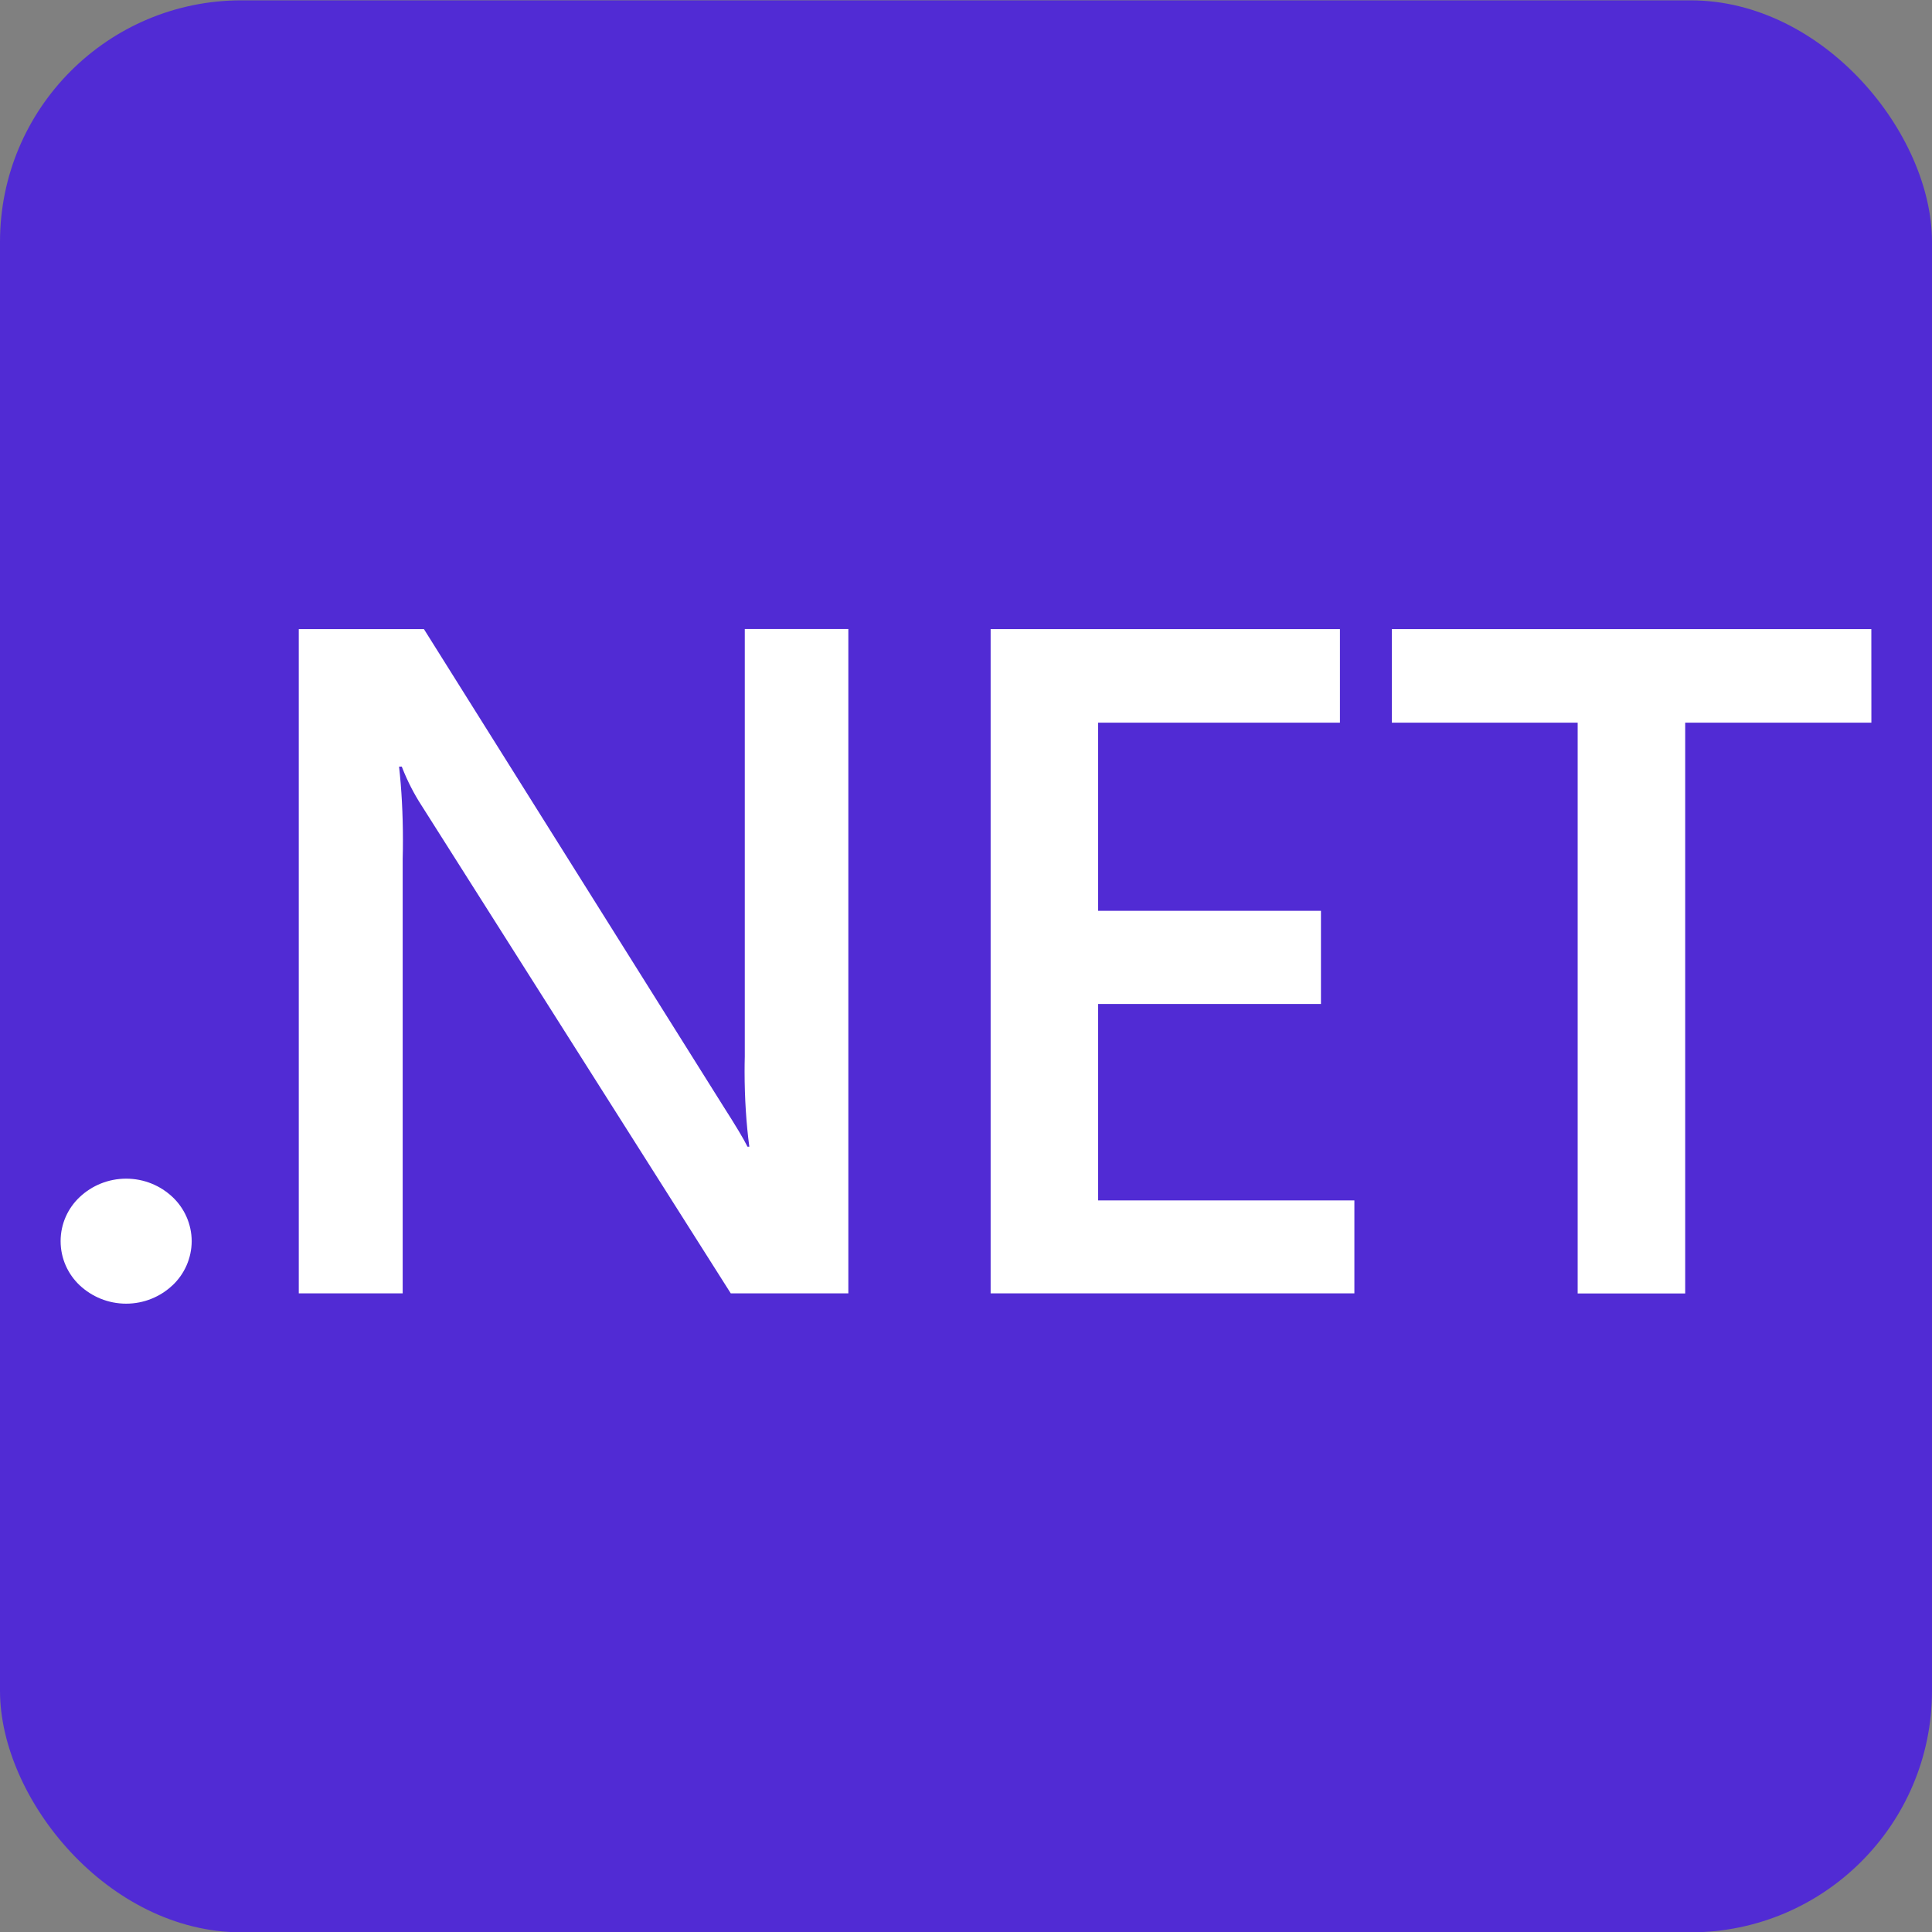 <svg width="40" height="40" viewBox="0 0 40 40" fill="none" xmlns="http://www.w3.org/2000/svg">
<rect x="0" y="0" width="40" height="40" fill="#808080" stroke="none"/>
<rect y="0.007" width="40" height="40" rx="5" fill="#512BD4"/>
<path d="M3.969 25.696C3.967 26.057 3.815 26.382 3.571 26.612H3.57C3.32 26.847 2.982 26.991 2.611 26.991C2.24 26.991 1.901 26.846 1.65 26.611L1.651 26.612C1.407 26.382 1.255 26.057 1.255 25.697C1.255 25.337 1.407 25.011 1.652 24.782C1.902 24.547 2.241 24.403 2.612 24.403C2.984 24.403 3.321 24.547 3.572 24.783L3.571 24.782C3.815 25.012 3.967 25.337 3.969 25.698V25.696ZM17.564 26.778H15.13L8.722 16.668C8.575 16.441 8.439 16.178 8.33 15.902L8.319 15.872H8.262C8.314 16.328 8.342 16.856 8.342 17.391C8.342 17.521 8.341 17.651 8.337 17.781V17.762V26.778H6.186V13.025H8.777L14.971 22.897C15.232 23.305 15.401 23.587 15.476 23.741H15.514C15.451 23.273 15.416 22.733 15.416 22.185C15.416 22.081 15.417 21.978 15.42 21.875V21.89V13.023H17.564V26.778ZM28.041 26.778H20.51V13.025H27.742V14.962H22.736V18.858H27.349V20.786H22.736V24.853H28.041V26.778ZM38.745 14.962H34.89V26.78H32.664V14.962H28.817V13.025H38.744L38.745 14.962Z" fill="white"/>
</svg>
